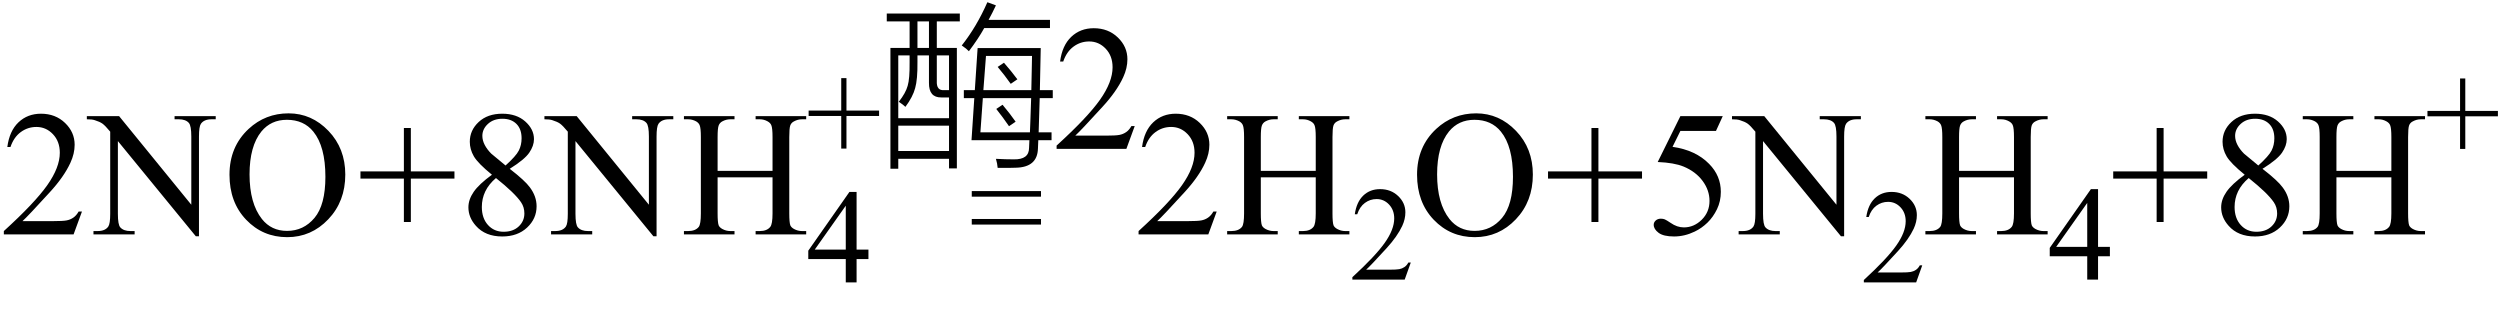 <svg xmlns="http://www.w3.org/2000/svg" xmlns:xlink="http://www.w3.org/1999/xlink" stroke-dasharray="none" shape-rendering="auto" font-family="'Dialog'" width="224" text-rendering="auto" fill-opacity="1" contentScriptType="text/ecmascript" color-interpolation="auto" color-rendering="auto" preserveAspectRatio="xMidYMid meet" font-size="12" fill="black" stroke="black" image-rendering="auto" stroke-miterlimit="10" zoomAndPan="magnify" version="1.0" stroke-linecap="square" stroke-linejoin="miter" contentStyleType="text/css" font-style="normal" height="29" stroke-width="1" stroke-dashoffset="0" font-weight="normal" stroke-opacity="1"><defs id="genericDefs"/><g><g text-rendering="optimizeLegibility" transform="translate(0,21)" color-rendering="optimizeQuality" color-interpolation="linearRGB" image-rendering="optimizeQuality"><path d="M7.344 -2.047 L6.594 0 L0.344 0 L0.344 -0.297 Q3.109 -2.812 4.234 -4.406 Q5.359 -6 5.359 -7.312 Q5.359 -8.328 4.742 -8.977 Q4.125 -9.625 3.266 -9.625 Q2.484 -9.625 1.859 -9.164 Q1.234 -8.703 0.938 -7.828 L0.656 -7.828 Q0.844 -9.266 1.656 -10.039 Q2.469 -10.812 3.672 -10.812 Q4.969 -10.812 5.828 -9.984 Q6.688 -9.156 6.688 -8.031 Q6.688 -7.234 6.312 -6.422 Q5.734 -5.156 4.438 -3.75 Q2.5 -1.625 2.016 -1.188 L4.781 -1.188 Q5.625 -1.188 5.961 -1.25 Q6.297 -1.312 6.57 -1.5 Q6.844 -1.688 7.047 -2.047 L7.344 -2.047 ZM7.781 -10.594 L10.672 -10.594 L17.141 -2.656 L17.141 -8.766 Q17.141 -9.734 16.922 -9.984 Q16.641 -10.312 16.016 -10.312 L15.641 -10.312 L15.641 -10.594 L19.328 -10.594 L19.328 -10.312 L18.953 -10.312 Q18.281 -10.312 18 -9.906 Q17.828 -9.656 17.828 -8.766 L17.828 0.172 L17.547 0.172 L10.562 -8.359 L10.562 -1.844 Q10.562 -0.859 10.781 -0.625 Q11.078 -0.297 11.688 -0.297 L12.062 -0.297 L12.062 0 L8.375 0 L8.375 -0.297 L8.75 -0.297 Q9.422 -0.297 9.703 -0.703 Q9.875 -0.953 9.875 -1.844 L9.875 -9.203 Q9.422 -9.75 9.18 -9.922 Q8.938 -10.094 8.484 -10.234 Q8.25 -10.312 7.781 -10.312 L7.781 -10.594 ZM25.859 -10.844 Q27.922 -10.844 29.43 -9.273 Q30.938 -7.703 30.938 -5.359 Q30.938 -2.953 29.414 -1.352 Q27.891 0.25 25.734 0.25 Q23.547 0.25 22.055 -1.312 Q20.562 -2.875 20.562 -5.344 Q20.562 -7.859 22.281 -9.453 Q23.781 -10.844 25.859 -10.844 ZM25.703 -10.266 Q24.281 -10.266 23.422 -9.219 Q22.359 -7.906 22.359 -5.375 Q22.359 -2.781 23.469 -1.375 Q24.312 -0.312 25.719 -0.312 Q27.203 -0.312 28.18 -1.477 Q29.156 -2.641 29.156 -5.156 Q29.156 -7.875 28.078 -9.203 Q27.219 -10.266 25.703 -10.266 ZM36.188 -1.109 L36.188 -5 L32.297 -5 L32.297 -5.641 L36.188 -5.641 L36.188 -9.531 L36.812 -9.531 L36.812 -5.641 L40.719 -5.641 L40.719 -5 L36.812 -5 L36.812 -1.109 L36.188 -1.109 ZM44.078 -5.344 Q42.812 -6.375 42.453 -7 Q42.094 -7.625 42.094 -8.297 Q42.094 -9.328 42.891 -10.07 Q43.688 -10.812 45 -10.812 Q46.281 -10.812 47.062 -10.117 Q47.844 -9.422 47.844 -8.531 Q47.844 -7.938 47.422 -7.32 Q47 -6.703 45.672 -5.875 Q47.047 -4.812 47.484 -4.203 Q48.078 -3.406 48.078 -2.516 Q48.078 -1.406 47.227 -0.609 Q46.375 0.188 45 0.188 Q43.484 0.188 42.641 -0.766 Q41.969 -1.516 41.969 -2.422 Q41.969 -3.125 42.445 -3.812 Q42.922 -4.5 44.078 -5.344 ZM45.297 -6.172 Q46.234 -7.016 46.484 -7.508 Q46.734 -8 46.734 -8.609 Q46.734 -9.438 46.273 -9.898 Q45.812 -10.359 45.016 -10.359 Q44.219 -10.359 43.719 -9.898 Q43.219 -9.438 43.219 -8.828 Q43.219 -8.422 43.43 -8.016 Q43.641 -7.609 44.016 -7.234 L45.297 -6.172 ZM44.438 -5.047 Q43.797 -4.5 43.484 -3.852 Q43.172 -3.203 43.172 -2.453 Q43.172 -1.453 43.719 -0.844 Q44.266 -0.234 45.125 -0.234 Q45.969 -0.234 46.477 -0.711 Q46.984 -1.188 46.984 -1.875 Q46.984 -2.438 46.688 -2.875 Q46.125 -3.703 44.438 -5.047 ZM48.781 -10.594 L51.672 -10.594 L58.141 -2.656 L58.141 -8.766 Q58.141 -9.734 57.922 -9.984 Q57.641 -10.312 57.016 -10.312 L56.641 -10.312 L56.641 -10.594 L60.328 -10.594 L60.328 -10.312 L59.953 -10.312 Q59.281 -10.312 59 -9.906 Q58.828 -9.656 58.828 -8.766 L58.828 0.172 L58.547 0.172 L51.562 -8.359 L51.562 -1.844 Q51.562 -0.859 51.781 -0.625 Q52.078 -0.297 52.688 -0.297 L53.062 -0.297 L53.062 0 L49.375 0 L49.375 -0.297 L49.75 -0.297 Q50.422 -0.297 50.703 -0.703 Q50.875 -0.953 50.875 -1.844 L50.875 -9.203 Q50.422 -9.75 50.18 -9.922 Q49.938 -10.094 49.484 -10.234 Q49.25 -10.312 48.781 -10.312 L48.781 -10.594 ZM64.297 -5.688 L69.219 -5.688 L69.219 -8.719 Q69.219 -9.531 69.109 -9.781 Q69.031 -9.984 68.781 -10.125 Q68.453 -10.312 68.078 -10.312 L67.703 -10.312 L67.703 -10.594 L72.234 -10.594 L72.234 -10.312 L71.859 -10.312 Q71.484 -10.312 71.141 -10.125 Q70.891 -10 70.805 -9.75 Q70.719 -9.5 70.719 -8.719 L70.719 -1.875 Q70.719 -1.078 70.812 -0.812 Q70.891 -0.625 71.141 -0.484 Q71.484 -0.297 71.859 -0.297 L72.234 -0.297 L72.234 0 L67.703 0 L67.703 -0.297 L68.078 -0.297 Q68.719 -0.297 69.016 -0.672 Q69.219 -0.922 69.219 -1.875 L69.219 -5.109 L64.297 -5.109 L64.297 -1.875 Q64.297 -1.078 64.391 -0.812 Q64.469 -0.625 64.719 -0.484 Q65.062 -0.297 65.438 -0.297 L65.812 -0.297 L65.812 0 L61.281 0 L61.281 -0.297 L61.656 -0.297 Q62.312 -0.297 62.609 -0.672 Q62.797 -0.922 62.797 -1.875 L62.797 -8.719 Q62.797 -9.531 62.688 -9.781 Q62.609 -9.984 62.375 -10.125 Q62.031 -10.312 61.656 -10.312 L61.281 -10.312 L61.281 -10.594 L65.812 -10.594 L65.812 -10.312 L65.438 -10.312 Q65.062 -10.312 64.719 -10.125 Q64.484 -10 64.391 -9.75 Q64.297 -9.5 64.297 -8.719 L64.297 -5.688 Z" stroke="none"/></g><g text-rendering="optimizeLegibility" transform="translate(72.234,25.305)" color-rendering="optimizeQuality" color-interpolation="linearRGB" image-rendering="optimizeQuality"><path d="M5.578 -2.938 L5.578 -2.094 L4.516 -2.094 L4.516 0 L3.547 0 L3.547 -2.094 L0.188 -2.094 L0.188 -2.844 L3.875 -8.109 L4.516 -8.109 L4.516 -2.938 L5.578 -2.938 ZM3.547 -2.938 L3.547 -6.875 L0.766 -2.938 L3.547 -2.938 Z" stroke="none"/></g><g text-rendering="optimizeLegibility" transform="translate(72.234,14.141)" color-rendering="optimizeQuality" color-interpolation="linearRGB" image-rendering="optimizeQuality"><path d="M3.141 -0.828 L3.141 -3.75 L0.219 -3.75 L0.219 -4.234 L3.141 -4.234 L3.141 -7.141 L3.609 -7.141 L3.609 -4.234 L6.531 -4.234 L6.531 -3.75 L3.609 -3.75 L3.609 -0.828 L3.141 -0.828 Z" stroke="none"/></g><g text-rendering="optimizeLegibility" transform="translate(78.766,13.34)" color-rendering="optimizeQuality" color-interpolation="linearRGB" image-rendering="optimizeQuality"><path d="M1.016 -9.047 L2.734 -9.047 L2.734 -11.422 L0.688 -11.422 L0.688 -12.125 L7.234 -12.125 L7.234 -11.422 L5.172 -11.422 L5.172 -9.047 L6.969 -9.047 L6.969 1.75 L6.266 1.75 L6.266 0.891 L1.719 0.891 L1.719 1.781 L1.016 1.781 L1.016 -9.047 ZM7.594 -4.547 L7.594 -5.266 L8.578 -5.266 L8.828 -9.031 L14.484 -9.031 Q14.469 -7.75 14.406 -5.266 L15.562 -5.266 L15.562 -4.547 L14.391 -4.547 Q14.328 -2.625 14.297 -1.484 L15.453 -1.484 L15.453 -0.781 L14.266 -0.781 Q14.25 -0.469 14.234 -0.031 Q14.188 1.656 12.234 1.688 Q11.938 1.688 11.578 1.703 Q11.406 1.703 11.203 1.703 Q11.016 1.703 10.625 1.703 Q10.594 1.312 10.469 0.891 Q11.359 0.938 12.062 0.938 Q13.438 0.969 13.438 -0.094 Q13.469 -0.531 13.469 -0.781 L8.281 -0.781 L8.531 -4.547 L7.594 -4.547 ZM1.719 -8.375 L1.719 -2.75 L6.266 -2.75 L6.266 -4.609 L5.578 -4.609 Q4.453 -4.594 4.469 -5.922 L4.469 -8.375 L3.438 -8.375 L3.438 -7.781 Q3.453 -6.219 3.234 -5.453 Q3.031 -4.672 2.359 -3.766 Q2.109 -4 1.766 -4.219 Q2.391 -5.016 2.562 -5.656 Q2.75 -6.281 2.734 -7.75 L2.734 -8.375 L1.719 -8.375 ZM13.516 -1.484 Q13.531 -1.859 13.562 -2.672 Q13.609 -3.922 13.625 -4.547 L9.297 -4.547 L9.078 -1.484 L13.516 -1.484 ZM9.578 -8.328 L9.344 -5.266 L13.641 -5.266 Q13.656 -6.078 13.688 -7.516 Q13.688 -8.094 13.703 -8.328 L9.578 -8.328 ZM1.719 -2.078 L1.719 0.188 L6.266 0.188 L6.266 -2.078 L1.719 -2.078 ZM8.047 -8.75 Q7.828 -8.984 7.406 -9.266 Q8.734 -10.938 9.703 -13.141 L10.469 -12.859 Q10.156 -12.188 9.812 -11.562 L15.312 -11.562 L15.312 -10.828 L9.422 -10.828 Q8.906 -9.891 8.047 -8.75 ZM6.266 -8.375 L5.172 -8.375 L5.172 -6.094 Q5.125 -5.203 5.828 -5.266 L6.266 -5.266 L6.266 -8.375 ZM3.438 -11.422 L3.438 -9.047 L4.469 -9.047 L4.469 -11.422 L3.438 -11.422 ZM10.5 -3.578 L11.062 -3.953 Q11.719 -3.172 12.234 -2.438 L11.641 -2.031 Q11.109 -2.812 10.5 -3.578 ZM10.625 -7.344 L11.188 -7.719 Q11.844 -6.969 12.391 -6.234 L11.797 -5.828 Q11.234 -6.625 10.625 -7.344 Z" stroke="none"/></g><g text-rendering="optimizeLegibility" transform="translate(94.328,13.34)" color-rendering="optimizeQuality" color-interpolation="linearRGB" image-rendering="optimizeQuality"><path d="M7.344 -2.047 L6.594 0 L0.344 0 L0.344 -0.297 Q3.109 -2.812 4.234 -4.406 Q5.359 -6 5.359 -7.312 Q5.359 -8.328 4.742 -8.977 Q4.125 -9.625 3.266 -9.625 Q2.484 -9.625 1.859 -9.164 Q1.234 -8.703 0.938 -7.828 L0.656 -7.828 Q0.844 -9.266 1.656 -10.039 Q2.469 -10.812 3.672 -10.812 Q4.969 -10.812 5.828 -9.984 Q6.688 -9.156 6.688 -8.031 Q6.688 -7.234 6.312 -6.422 Q5.734 -5.156 4.438 -3.75 Q2.5 -1.625 2.016 -1.188 L4.781 -1.188 Q5.625 -1.188 5.961 -1.25 Q6.297 -1.312 6.57 -1.5 Q6.844 -1.688 7.047 -2.047 L7.344 -2.047 Z" stroke="none"/></g><g text-rendering="optimizeLegibility" transform="translate(87.164,15.027)" color-rendering="optimizeQuality" color-interpolation="linearRGB" image-rendering="optimizeQuality"><path d="M6.109 2.594 L-0.094 2.594 L-0.094 2.094 L6.109 2.094 L6.109 2.594 Z" stroke="none"/></g><g text-rendering="optimizeLegibility" transform="translate(87.164,17.527)" color-rendering="optimizeQuality" color-interpolation="linearRGB" image-rendering="optimizeQuality"><path d="M6.109 2.594 L-0.094 2.594 L-0.094 2.094 L6.109 2.094 L6.109 2.594 Z" stroke="none"/></g><g text-rendering="optimizeLegibility" transform="translate(101.672,21)" color-rendering="optimizeQuality" color-interpolation="linearRGB" image-rendering="optimizeQuality"><path d="M7.344 -2.047 L6.594 0 L0.344 0 L0.344 -0.297 Q3.109 -2.812 4.234 -4.406 Q5.359 -6 5.359 -7.312 Q5.359 -8.328 4.742 -8.977 Q4.125 -9.625 3.266 -9.625 Q2.484 -9.625 1.859 -9.164 Q1.234 -8.703 0.938 -7.828 L0.656 -7.828 Q0.844 -9.266 1.656 -10.039 Q2.469 -10.812 3.672 -10.812 Q4.969 -10.812 5.828 -9.984 Q6.688 -9.156 6.688 -8.031 Q6.688 -7.234 6.312 -6.422 Q5.734 -5.156 4.438 -3.75 Q2.5 -1.625 2.016 -1.188 L4.781 -1.188 Q5.625 -1.188 5.961 -1.25 Q6.297 -1.312 6.57 -1.5 Q6.844 -1.688 7.047 -2.047 L7.344 -2.047 ZM11.297 -5.688 L16.219 -5.688 L16.219 -8.719 Q16.219 -9.531 16.109 -9.781 Q16.031 -9.984 15.781 -10.125 Q15.453 -10.312 15.078 -10.312 L14.703 -10.312 L14.703 -10.594 L19.234 -10.594 L19.234 -10.312 L18.859 -10.312 Q18.484 -10.312 18.141 -10.125 Q17.891 -10 17.805 -9.75 Q17.719 -9.5 17.719 -8.719 L17.719 -1.875 Q17.719 -1.078 17.812 -0.812 Q17.891 -0.625 18.141 -0.484 Q18.484 -0.297 18.859 -0.297 L19.234 -0.297 L19.234 0 L14.703 0 L14.703 -0.297 L15.078 -0.297 Q15.719 -0.297 16.016 -0.672 Q16.219 -0.922 16.219 -1.875 L16.219 -5.109 L11.297 -5.109 L11.297 -1.875 Q11.297 -1.078 11.391 -0.812 Q11.469 -0.625 11.719 -0.484 Q12.062 -0.297 12.438 -0.297 L12.812 -0.297 L12.812 0 L8.281 0 L8.281 -0.297 L8.656 -0.297 Q9.312 -0.297 9.609 -0.672 Q9.797 -0.922 9.797 -1.875 L9.797 -8.719 Q9.797 -9.531 9.688 -9.781 Q9.609 -9.984 9.375 -10.125 Q9.031 -10.312 8.656 -10.312 L8.281 -10.312 L8.281 -10.594 L12.812 -10.594 L12.812 -10.312 L12.438 -10.312 Q12.062 -10.312 11.719 -10.125 Q11.484 -10 11.391 -9.75 Q11.297 -9.5 11.297 -8.719 L11.297 -5.688 Z" stroke="none"/></g><g text-rendering="optimizeLegibility" transform="translate(120.906,25.055)" color-rendering="optimizeQuality" color-interpolation="linearRGB" image-rendering="optimizeQuality"><path d="M5.5 -1.531 L4.953 0 L0.266 0 L0.266 -0.219 Q2.328 -2.109 3.172 -3.305 Q4.016 -4.5 4.016 -5.484 Q4.016 -6.234 3.555 -6.727 Q3.094 -7.219 2.438 -7.219 Q1.859 -7.219 1.391 -6.875 Q0.922 -6.531 0.703 -5.859 L0.484 -5.859 Q0.641 -6.953 1.242 -7.531 Q1.844 -8.109 2.75 -8.109 Q3.719 -8.109 4.367 -7.492 Q5.016 -6.875 5.016 -6.031 Q5.016 -5.422 4.734 -4.812 Q4.297 -3.875 3.328 -2.812 Q1.875 -1.219 1.5 -0.891 L3.578 -0.891 Q4.219 -0.891 4.469 -0.938 Q4.719 -0.984 4.93 -1.125 Q5.141 -1.266 5.281 -1.531 L5.5 -1.531 Z" stroke="none"/></g><g text-rendering="optimizeLegibility" transform="translate(126.406,21)" color-rendering="optimizeQuality" color-interpolation="linearRGB" image-rendering="optimizeQuality"><path d="M5.859 -10.844 Q7.922 -10.844 9.43 -9.273 Q10.938 -7.703 10.938 -5.359 Q10.938 -2.953 9.414 -1.352 Q7.891 0.25 5.734 0.25 Q3.547 0.25 2.055 -1.312 Q0.562 -2.875 0.562 -5.344 Q0.562 -7.859 2.281 -9.453 Q3.781 -10.844 5.859 -10.844 ZM5.703 -10.266 Q4.281 -10.266 3.422 -9.219 Q2.359 -7.906 2.359 -5.375 Q2.359 -2.781 3.469 -1.375 Q4.312 -0.312 5.719 -0.312 Q7.203 -0.312 8.18 -1.477 Q9.156 -2.641 9.156 -5.156 Q9.156 -7.875 8.078 -9.203 Q7.219 -10.266 5.703 -10.266 ZM16.188 -1.109 L16.188 -5 L12.297 -5 L12.297 -5.641 L16.188 -5.641 L16.188 -9.531 L16.812 -9.531 L16.812 -5.641 L20.719 -5.641 L20.719 -5 L16.812 -5 L16.812 -1.109 L16.188 -1.109 ZM27.953 -10.594 L27.344 -9.266 L24.156 -9.266 L23.453 -7.844 Q25.531 -7.547 26.734 -6.312 Q27.781 -5.25 27.781 -3.812 Q27.781 -2.969 27.438 -2.258 Q27.094 -1.547 26.578 -1.047 Q26.062 -0.547 25.438 -0.25 Q24.531 0.188 23.594 0.188 Q22.641 0.188 22.203 -0.141 Q21.766 -0.469 21.766 -0.859 Q21.766 -1.078 21.945 -1.242 Q22.125 -1.406 22.406 -1.406 Q22.609 -1.406 22.758 -1.344 Q22.906 -1.281 23.281 -1.031 Q23.859 -0.625 24.469 -0.625 Q25.375 -0.625 26.07 -1.312 Q26.766 -2 26.766 -3 Q26.766 -3.953 26.148 -4.789 Q25.531 -5.625 24.438 -6.078 Q23.594 -6.422 22.125 -6.484 L24.156 -10.594 L27.953 -10.594 ZM28.781 -10.594 L31.672 -10.594 L38.141 -2.656 L38.141 -8.766 Q38.141 -9.734 37.922 -9.984 Q37.641 -10.312 37.016 -10.312 L36.641 -10.312 L36.641 -10.594 L40.328 -10.594 L40.328 -10.312 L39.953 -10.312 Q39.281 -10.312 39 -9.906 Q38.828 -9.656 38.828 -8.766 L38.828 0.172 L38.547 0.172 L31.562 -8.359 L31.562 -1.844 Q31.562 -0.859 31.781 -0.625 Q32.078 -0.297 32.688 -0.297 L33.062 -0.297 L33.062 0 L29.375 0 L29.375 -0.297 L29.75 -0.297 Q30.422 -0.297 30.703 -0.703 Q30.875 -0.953 30.875 -1.844 L30.875 -9.203 Q30.422 -9.75 30.18 -9.922 Q29.938 -10.094 29.484 -10.234 Q29.25 -10.312 28.781 -10.312 L28.781 -10.594 Z" stroke="none"/></g><g text-rendering="optimizeLegibility" transform="translate(166.734,25.305)" color-rendering="optimizeQuality" color-interpolation="linearRGB" image-rendering="optimizeQuality"><path d="M5.5 -1.531 L4.953 0 L0.266 0 L0.266 -0.219 Q2.328 -2.109 3.172 -3.305 Q4.016 -4.5 4.016 -5.484 Q4.016 -6.234 3.555 -6.727 Q3.094 -7.219 2.438 -7.219 Q1.859 -7.219 1.391 -6.875 Q0.922 -6.531 0.703 -5.859 L0.484 -5.859 Q0.641 -6.953 1.242 -7.531 Q1.844 -8.109 2.75 -8.109 Q3.719 -8.109 4.367 -7.492 Q5.016 -6.875 5.016 -6.031 Q5.016 -5.422 4.734 -4.812 Q4.297 -3.875 3.328 -2.812 Q1.875 -1.219 1.5 -0.891 L3.578 -0.891 Q4.219 -0.891 4.469 -0.938 Q4.719 -0.984 4.93 -1.125 Q5.141 -1.266 5.281 -1.531 L5.5 -1.531 Z" stroke="none"/></g><g text-rendering="optimizeLegibility" transform="translate(172.234,21)" color-rendering="optimizeQuality" color-interpolation="linearRGB" image-rendering="optimizeQuality"><path d="M3.297 -5.688 L8.219 -5.688 L8.219 -8.719 Q8.219 -9.531 8.109 -9.781 Q8.031 -9.984 7.781 -10.125 Q7.453 -10.312 7.078 -10.312 L6.703 -10.312 L6.703 -10.594 L11.234 -10.594 L11.234 -10.312 L10.859 -10.312 Q10.484 -10.312 10.141 -10.125 Q9.891 -10 9.805 -9.75 Q9.719 -9.5 9.719 -8.719 L9.719 -1.875 Q9.719 -1.078 9.812 -0.812 Q9.891 -0.625 10.141 -0.484 Q10.484 -0.297 10.859 -0.297 L11.234 -0.297 L11.234 0 L6.703 0 L6.703 -0.297 L7.078 -0.297 Q7.719 -0.297 8.016 -0.672 Q8.219 -0.922 8.219 -1.875 L8.219 -5.109 L3.297 -5.109 L3.297 -1.875 Q3.297 -1.078 3.391 -0.812 Q3.469 -0.625 3.719 -0.484 Q4.062 -0.297 4.438 -0.297 L4.812 -0.297 L4.812 0 L0.281 0 L0.281 -0.297 L0.656 -0.297 Q1.312 -0.297 1.609 -0.672 Q1.797 -0.922 1.797 -1.875 L1.797 -8.719 Q1.797 -9.531 1.688 -9.781 Q1.609 -9.984 1.375 -10.125 Q1.031 -10.312 0.656 -10.312 L0.281 -10.312 L0.281 -10.594 L4.812 -10.594 L4.812 -10.312 L4.438 -10.312 Q4.062 -10.312 3.719 -10.125 Q3.484 -10 3.391 -9.75 Q3.297 -9.5 3.297 -8.719 L3.297 -5.688 Z" stroke="none"/></g><g text-rendering="optimizeLegibility" transform="translate(183.469,25.055)" color-rendering="optimizeQuality" color-interpolation="linearRGB" image-rendering="optimizeQuality"><path d="M5.578 -2.938 L5.578 -2.094 L4.516 -2.094 L4.516 0 L3.547 0 L3.547 -2.094 L0.188 -2.094 L0.188 -2.844 L3.875 -8.109 L4.516 -8.109 L4.516 -2.938 L5.578 -2.938 ZM3.547 -2.938 L3.547 -6.875 L0.766 -2.938 L3.547 -2.938 Z" stroke="none"/></g><g text-rendering="optimizeLegibility" transform="translate(189.047,21)" color-rendering="optimizeQuality" color-interpolation="linearRGB" image-rendering="optimizeQuality"><path d="M4.188 -1.109 L4.188 -5 L0.297 -5 L0.297 -5.641 L4.188 -5.641 L4.188 -9.531 L4.812 -9.531 L4.812 -5.641 L8.719 -5.641 L8.719 -5 L4.812 -5 L4.812 -1.109 L4.188 -1.109 ZM12.078 -5.344 Q10.812 -6.375 10.453 -7 Q10.094 -7.625 10.094 -8.297 Q10.094 -9.328 10.891 -10.07 Q11.688 -10.812 13 -10.812 Q14.281 -10.812 15.062 -10.117 Q15.844 -9.422 15.844 -8.531 Q15.844 -7.938 15.422 -7.32 Q15 -6.703 13.672 -5.875 Q15.047 -4.812 15.484 -4.203 Q16.078 -3.406 16.078 -2.516 Q16.078 -1.406 15.227 -0.609 Q14.375 0.188 13 0.188 Q11.484 0.188 10.641 -0.766 Q9.969 -1.516 9.969 -2.422 Q9.969 -3.125 10.445 -3.812 Q10.922 -4.5 12.078 -5.344 ZM13.297 -6.172 Q14.234 -7.016 14.484 -7.508 Q14.734 -8 14.734 -8.609 Q14.734 -9.438 14.273 -9.898 Q13.812 -10.359 13.016 -10.359 Q12.219 -10.359 11.719 -9.898 Q11.219 -9.438 11.219 -8.828 Q11.219 -8.422 11.43 -8.016 Q11.641 -7.609 12.016 -7.234 L13.297 -6.172 ZM12.438 -5.047 Q11.797 -4.5 11.484 -3.852 Q11.172 -3.203 11.172 -2.453 Q11.172 -1.453 11.719 -0.844 Q12.266 -0.234 13.125 -0.234 Q13.969 -0.234 14.477 -0.711 Q14.984 -1.188 14.984 -1.875 Q14.984 -2.438 14.688 -2.875 Q14.125 -3.703 12.438 -5.047 ZM20.297 -5.688 L25.219 -5.688 L25.219 -8.719 Q25.219 -9.531 25.109 -9.781 Q25.031 -9.984 24.781 -10.125 Q24.453 -10.312 24.078 -10.312 L23.703 -10.312 L23.703 -10.594 L28.234 -10.594 L28.234 -10.312 L27.859 -10.312 Q27.484 -10.312 27.141 -10.125 Q26.891 -10 26.805 -9.75 Q26.719 -9.5 26.719 -8.719 L26.719 -1.875 Q26.719 -1.078 26.812 -0.812 Q26.891 -0.625 27.141 -0.484 Q27.484 -0.297 27.859 -0.297 L28.234 -0.297 L28.234 0 L23.703 0 L23.703 -0.297 L24.078 -0.297 Q24.719 -0.297 25.016 -0.672 Q25.219 -0.922 25.219 -1.875 L25.219 -5.109 L20.297 -5.109 L20.297 -1.875 Q20.297 -1.078 20.391 -0.812 Q20.469 -0.625 20.719 -0.484 Q21.062 -0.297 21.438 -0.297 L21.812 -0.297 L21.812 0 L17.281 0 L17.281 -0.297 L17.656 -0.297 Q18.312 -0.297 18.609 -0.672 Q18.797 -0.922 18.797 -1.875 L18.797 -8.719 Q18.797 -9.531 18.688 -9.781 Q18.609 -9.984 18.375 -10.125 Q18.031 -10.312 17.656 -10.312 L17.281 -10.312 L17.281 -10.594 L21.812 -10.594 L21.812 -10.312 L21.438 -10.312 Q21.062 -10.312 20.719 -10.125 Q20.484 -10 20.391 -9.75 Q20.297 -9.5 20.297 -8.719 L20.297 -5.688 Z" stroke="none"/></g><g text-rendering="optimizeLegibility" transform="translate(217.281,14.172)" color-rendering="optimizeQuality" color-interpolation="linearRGB" image-rendering="optimizeQuality"><path d="M3.141 -0.828 L3.141 -3.75 L0.219 -3.75 L0.219 -4.234 L3.141 -4.234 L3.141 -7.141 L3.609 -7.141 L3.609 -4.234 L6.531 -4.234 L6.531 -3.75 L3.609 -3.75 L3.609 -0.828 L3.141 -0.828 Z" stroke="none"/></g></g></svg>